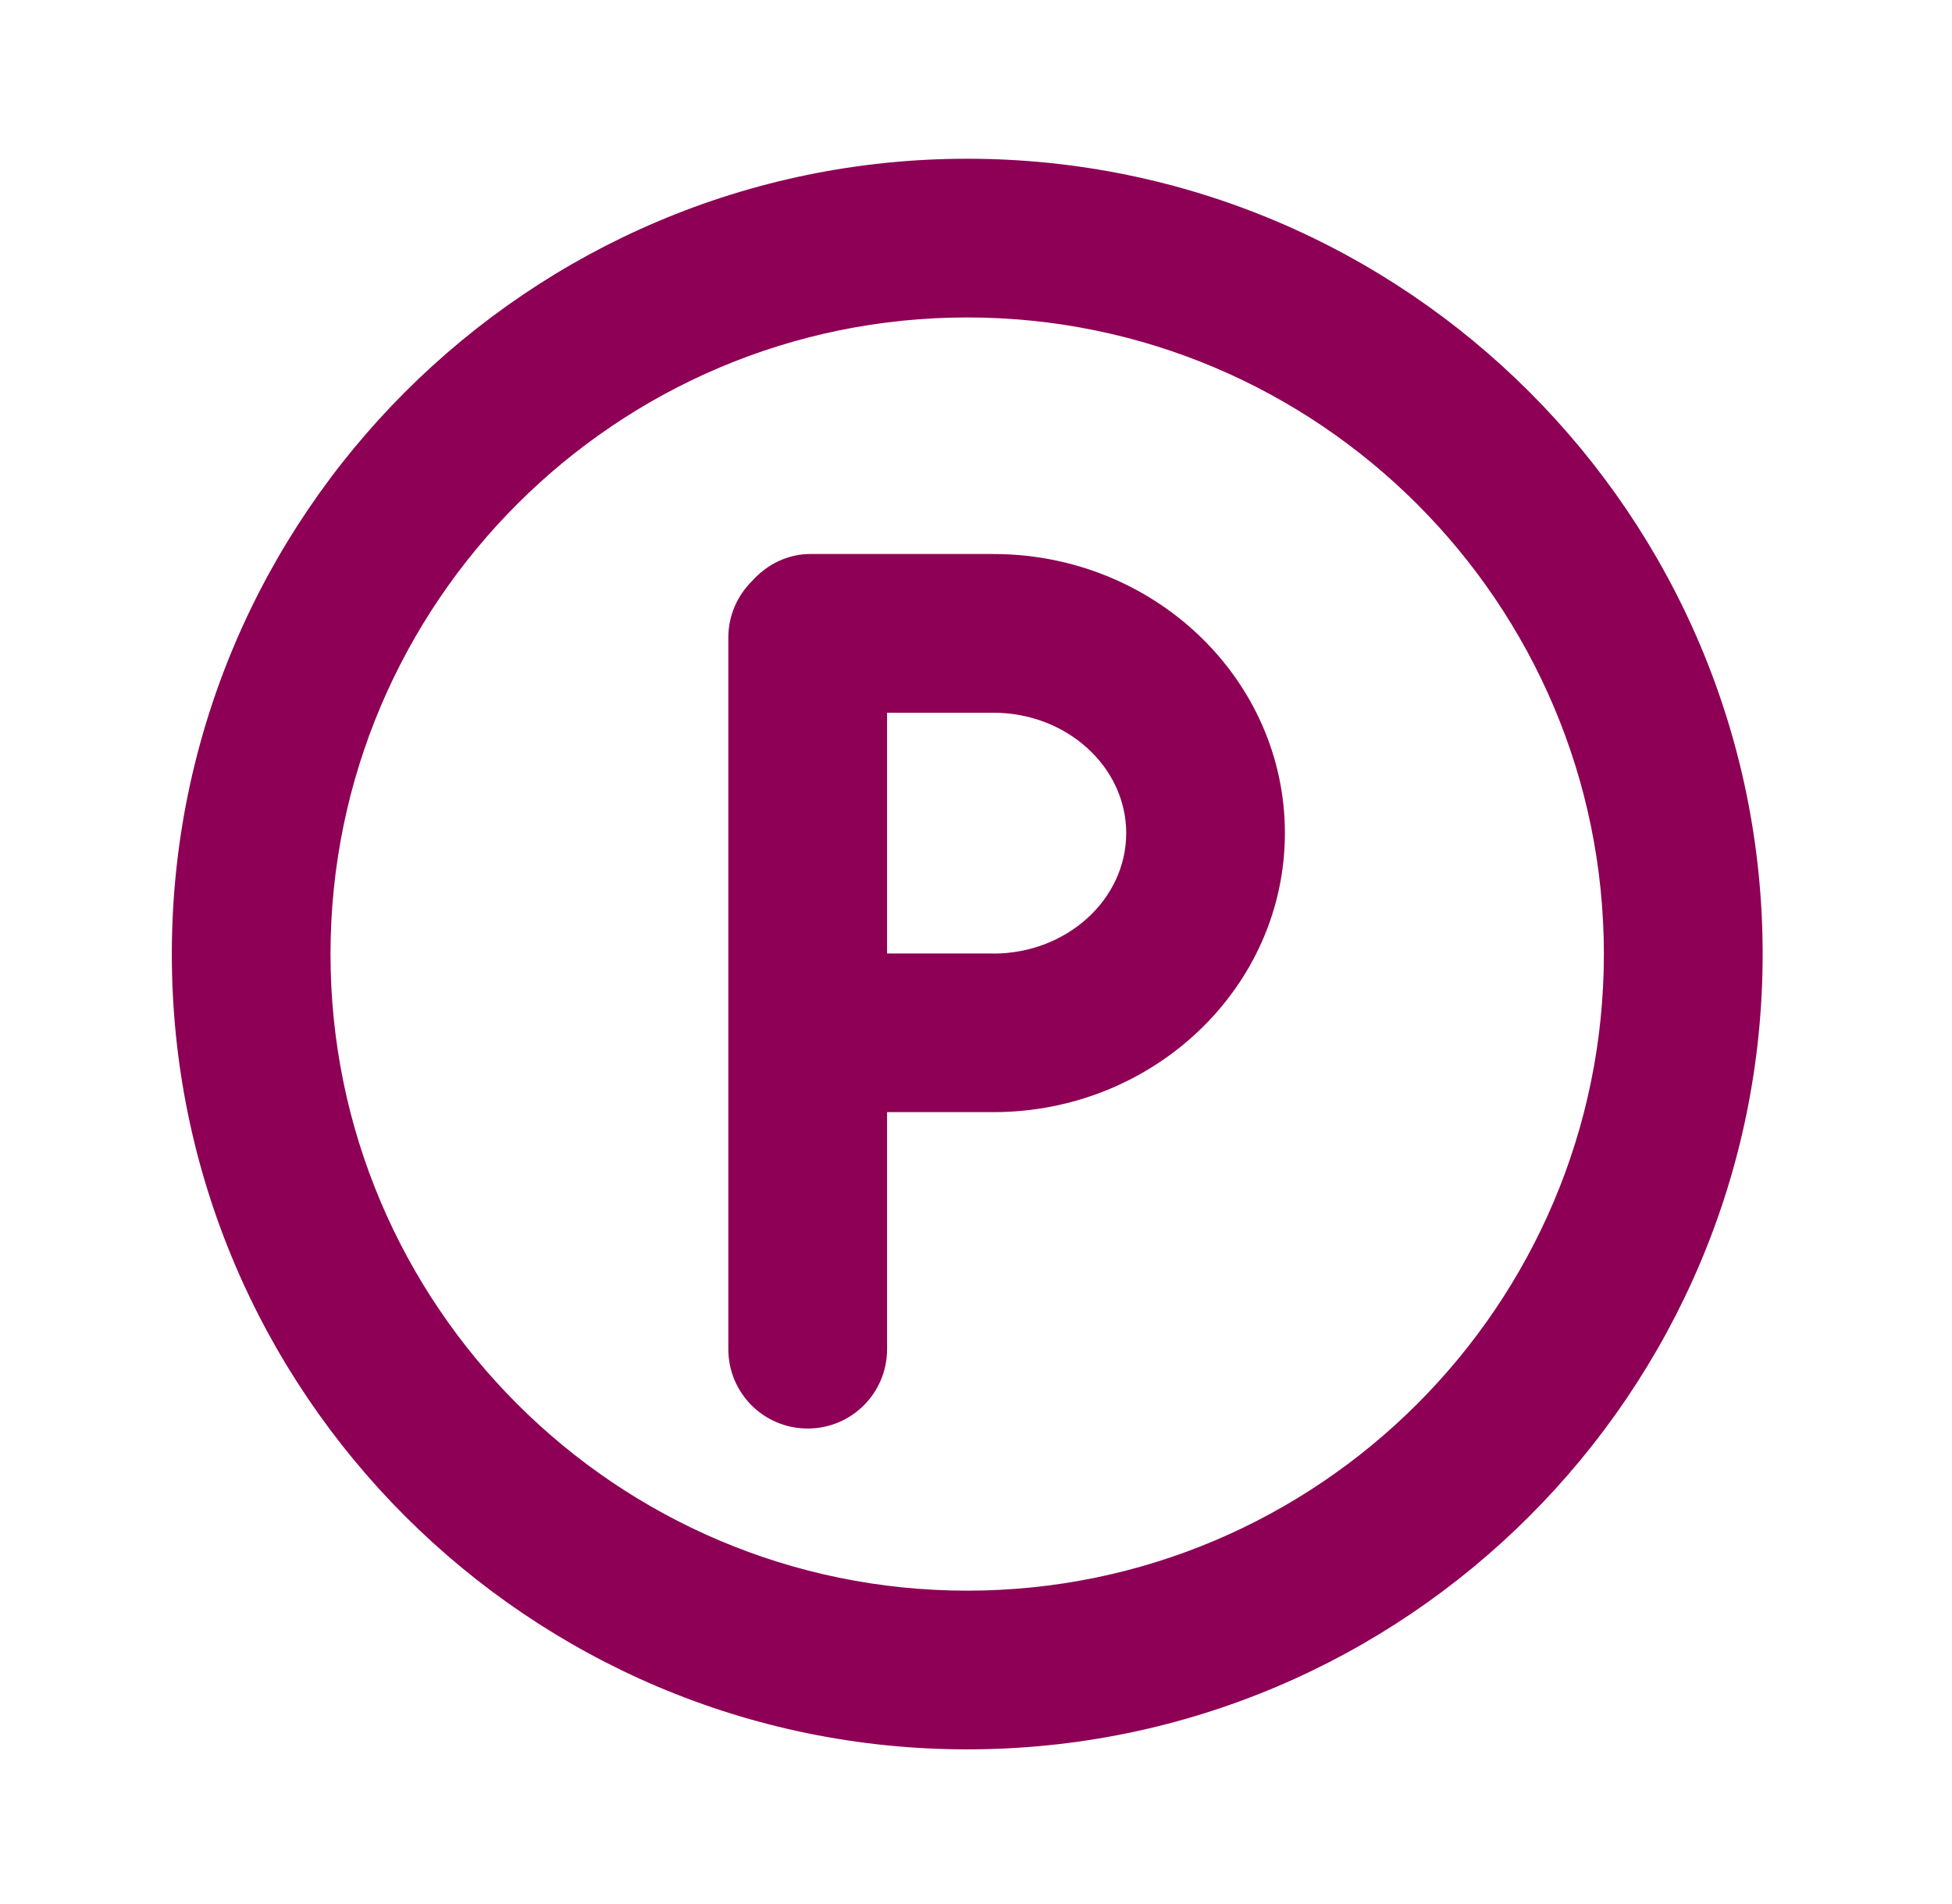 <svg fill="none" height="40" viewBox="0 0 41 40" width="41" xmlns="http://www.w3.org/2000/svg"><path clip-rule="evenodd" d="m3.609 20.044c0 9.212 7.495 16.707 16.707 16.707 9.212 0 16.707-7.495 16.707-16.708 0-9.213-7.495-16.708-16.707-16.708-9.212 0-16.707 7.498-16.707 16.71zm3.333 0c0-7.375 5.998-13.375 13.373-13.375 7.373 0 13.373 6.002 13.373 13.375s-6 13.373-13.373 13.373c-7.373 0-13.373-5.998-13.373-13.373zm10.088-8.405h3.835c3.377 0 6.123 2.628 6.123 5.862 0 3.233-2.748 5.863-6.123 5.863h-2.233v4.98c0 .922-.745 1.667-1.667 1.667s-1.667-.745-1.667-1.667v-14.952c0-.465.193-.885.5-1.187.305-.342.737-.567 1.232-.567zm1.602 8.392h2.233v.002c1.538 0 2.79-1.135 2.79-2.53s-1.252-2.53-2.79-2.53h-2.233z" fill="#8d0055" fill-rule="evenodd"/></svg>